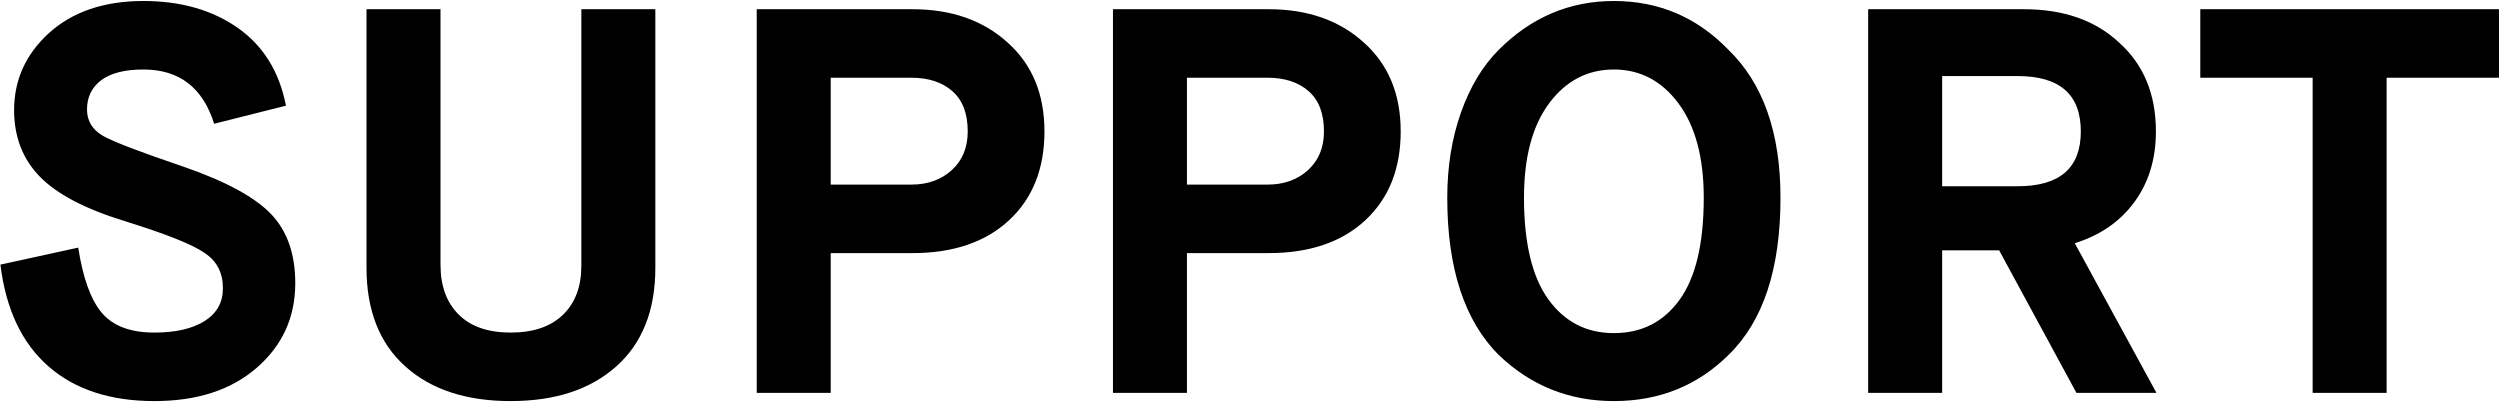 <svg xmlns="http://www.w3.org/2000/svg" width="1186" height="191"><path fill-rule="evenodd" d="M1132.218 36.871v149.5h-35.1v-149.5h-53.3v-32.5h141.7v32.5h-53.3zm-147.156 149.5l-36.66-67.6h-27.04v67.6h-35.1v-182h73.84c18.89 0 33.97 5.289 45.24 15.86 11.61 10.4 17.42 24.44 17.42 42.12 0 13-3.38 24.139-10.14 33.41-6.76 9.275-16.21 15.819-28.34 19.63l38.74 70.98h-37.96zm2.08-124.02c0-17.505-9.97-26.26-29.9-26.26h-35.88v52.26h35.88c19.93 0 29.9-8.665 29.9-26zm-221.517 127.92c-21.15 0-39.35-7.28-54.6-21.84-16.295-16.291-24.44-41.165-24.44-74.62 0-14.731 2.165-28.21 6.5-40.43 4.33-12.22 10.31-22.141 17.94-29.77C726.45 8.186 744.65.471 765.625.471c21.32 0 39.43 7.715 54.34 23.14 16.465 15.949 24.7 39.349 24.7 70.2 0 33.8-8.235 58.675-24.7 74.62-14.735 14.56-32.85 21.84-54.34 21.84zm30.68-141.18c-7.975-10.745-18.2-16.12-30.68-16.12s-22.71 5.33-30.68 15.99c-7.975 10.66-11.96 25.61-11.96 44.85 0 21.495 3.855 37.57 11.57 48.23 7.71 10.66 18.07 15.99 31.07 15.99 13.17 0 23.57-5.285 31.2-15.86 7.625-10.571 11.44-26.691 11.44-48.36 0-19.065-3.99-33.971-11.96-44.72zm-194.476 70.98h-38.74v66.3h-35.1v-182h73.84c18.545 0 33.625 5.289 45.24 15.86 11.61 10.4 17.42 24.44 17.42 42.12 0 17.68-5.59 31.72-16.77 42.12-11.18 10.4-26.48 15.6-45.89 15.6zm18.98-76.83c-4.855-4.245-11.355-6.37-19.5-6.37h-38.22v50.7h38.22c7.8 0 14.21-2.295 19.24-6.89 5.025-4.591 7.54-10.701 7.54-18.33 0-8.491-2.43-14.861-7.28-19.11zm-187.977 76.83h-38.74v66.3h-35.1v-182h73.84c18.546 0 33.626 5.289 45.24 15.86 11.611 10.4 17.42 24.44 17.42 42.12 0 17.68-5.59 31.72-16.77 42.12-11.18 10.4-26.479 15.6-45.89 15.6zm18.98-76.83c-4.854-4.245-11.354-6.37-19.5-6.37h-38.22v50.7h38.22c7.8 0 14.211-2.295 19.24-6.89 5.026-4.591 7.54-10.701 7.54-18.33 0-8.491-2.429-14.861-7.28-19.11zm-209.559 147.03c-21.149 0-37.83-5.501-50.05-16.51-12.22-11.005-18.33-26.561-18.33-46.67V4.371h35.1v121.16c0 10.055 2.86 17.94 8.58 23.66 5.72 5.72 13.951 8.58 24.7 8.58 10.745 0 19.021-2.815 24.83-8.45 5.805-5.631 8.71-13.39 8.71-23.27V4.371h35.1v122.72c0 20.109-6.155 35.665-18.46 46.67-12.309 11.009-29.035 16.51-50.18 16.51zM87.555 79.251c19.931 6.935 33.711 14.475 41.34 22.62 7.451 7.975 11.18 18.809 11.18 32.5 0 16.12-6.069 29.469-18.2 40.04-12.135 10.575-28.34 15.86-48.62 15.86-20.975 0-37.745-5.501-50.31-16.51-12.569-11.005-20.15-27.081-22.75-48.23l36.92-8.06c2.251 14.56 6.021 24.919 11.31 31.07 5.285 6.155 13.561 9.23 24.83 9.23 10.051 0 17.981-1.82 23.79-5.46 5.805-3.64 8.71-8.84 8.71-15.6 0-7.28-2.86-12.825-8.58-16.64-5.549-3.985-18.375-9.1-38.48-15.34-18.549-5.72-31.85-12.74-39.91-21.06-8.06-8.32-12.09-18.805-12.09-31.46 0-14.211 5.46-26.345 16.38-36.4C34.34 5.586 49.335.471 68.055.471c17.68 0 32.585 4.249 44.72 12.74 12.131 8.495 19.76 20.8 22.88 36.92l-34.06 8.58c-5.375-17.16-16.555-25.74-33.54-25.74-8.84 0-15.515 1.69-20.02 5.07-4.509 3.38-6.76 8.019-6.76 13.91 0 5.375 2.511 9.535 7.54 12.48 4.851 2.775 17.765 7.715 38.74 14.82z"/></svg>